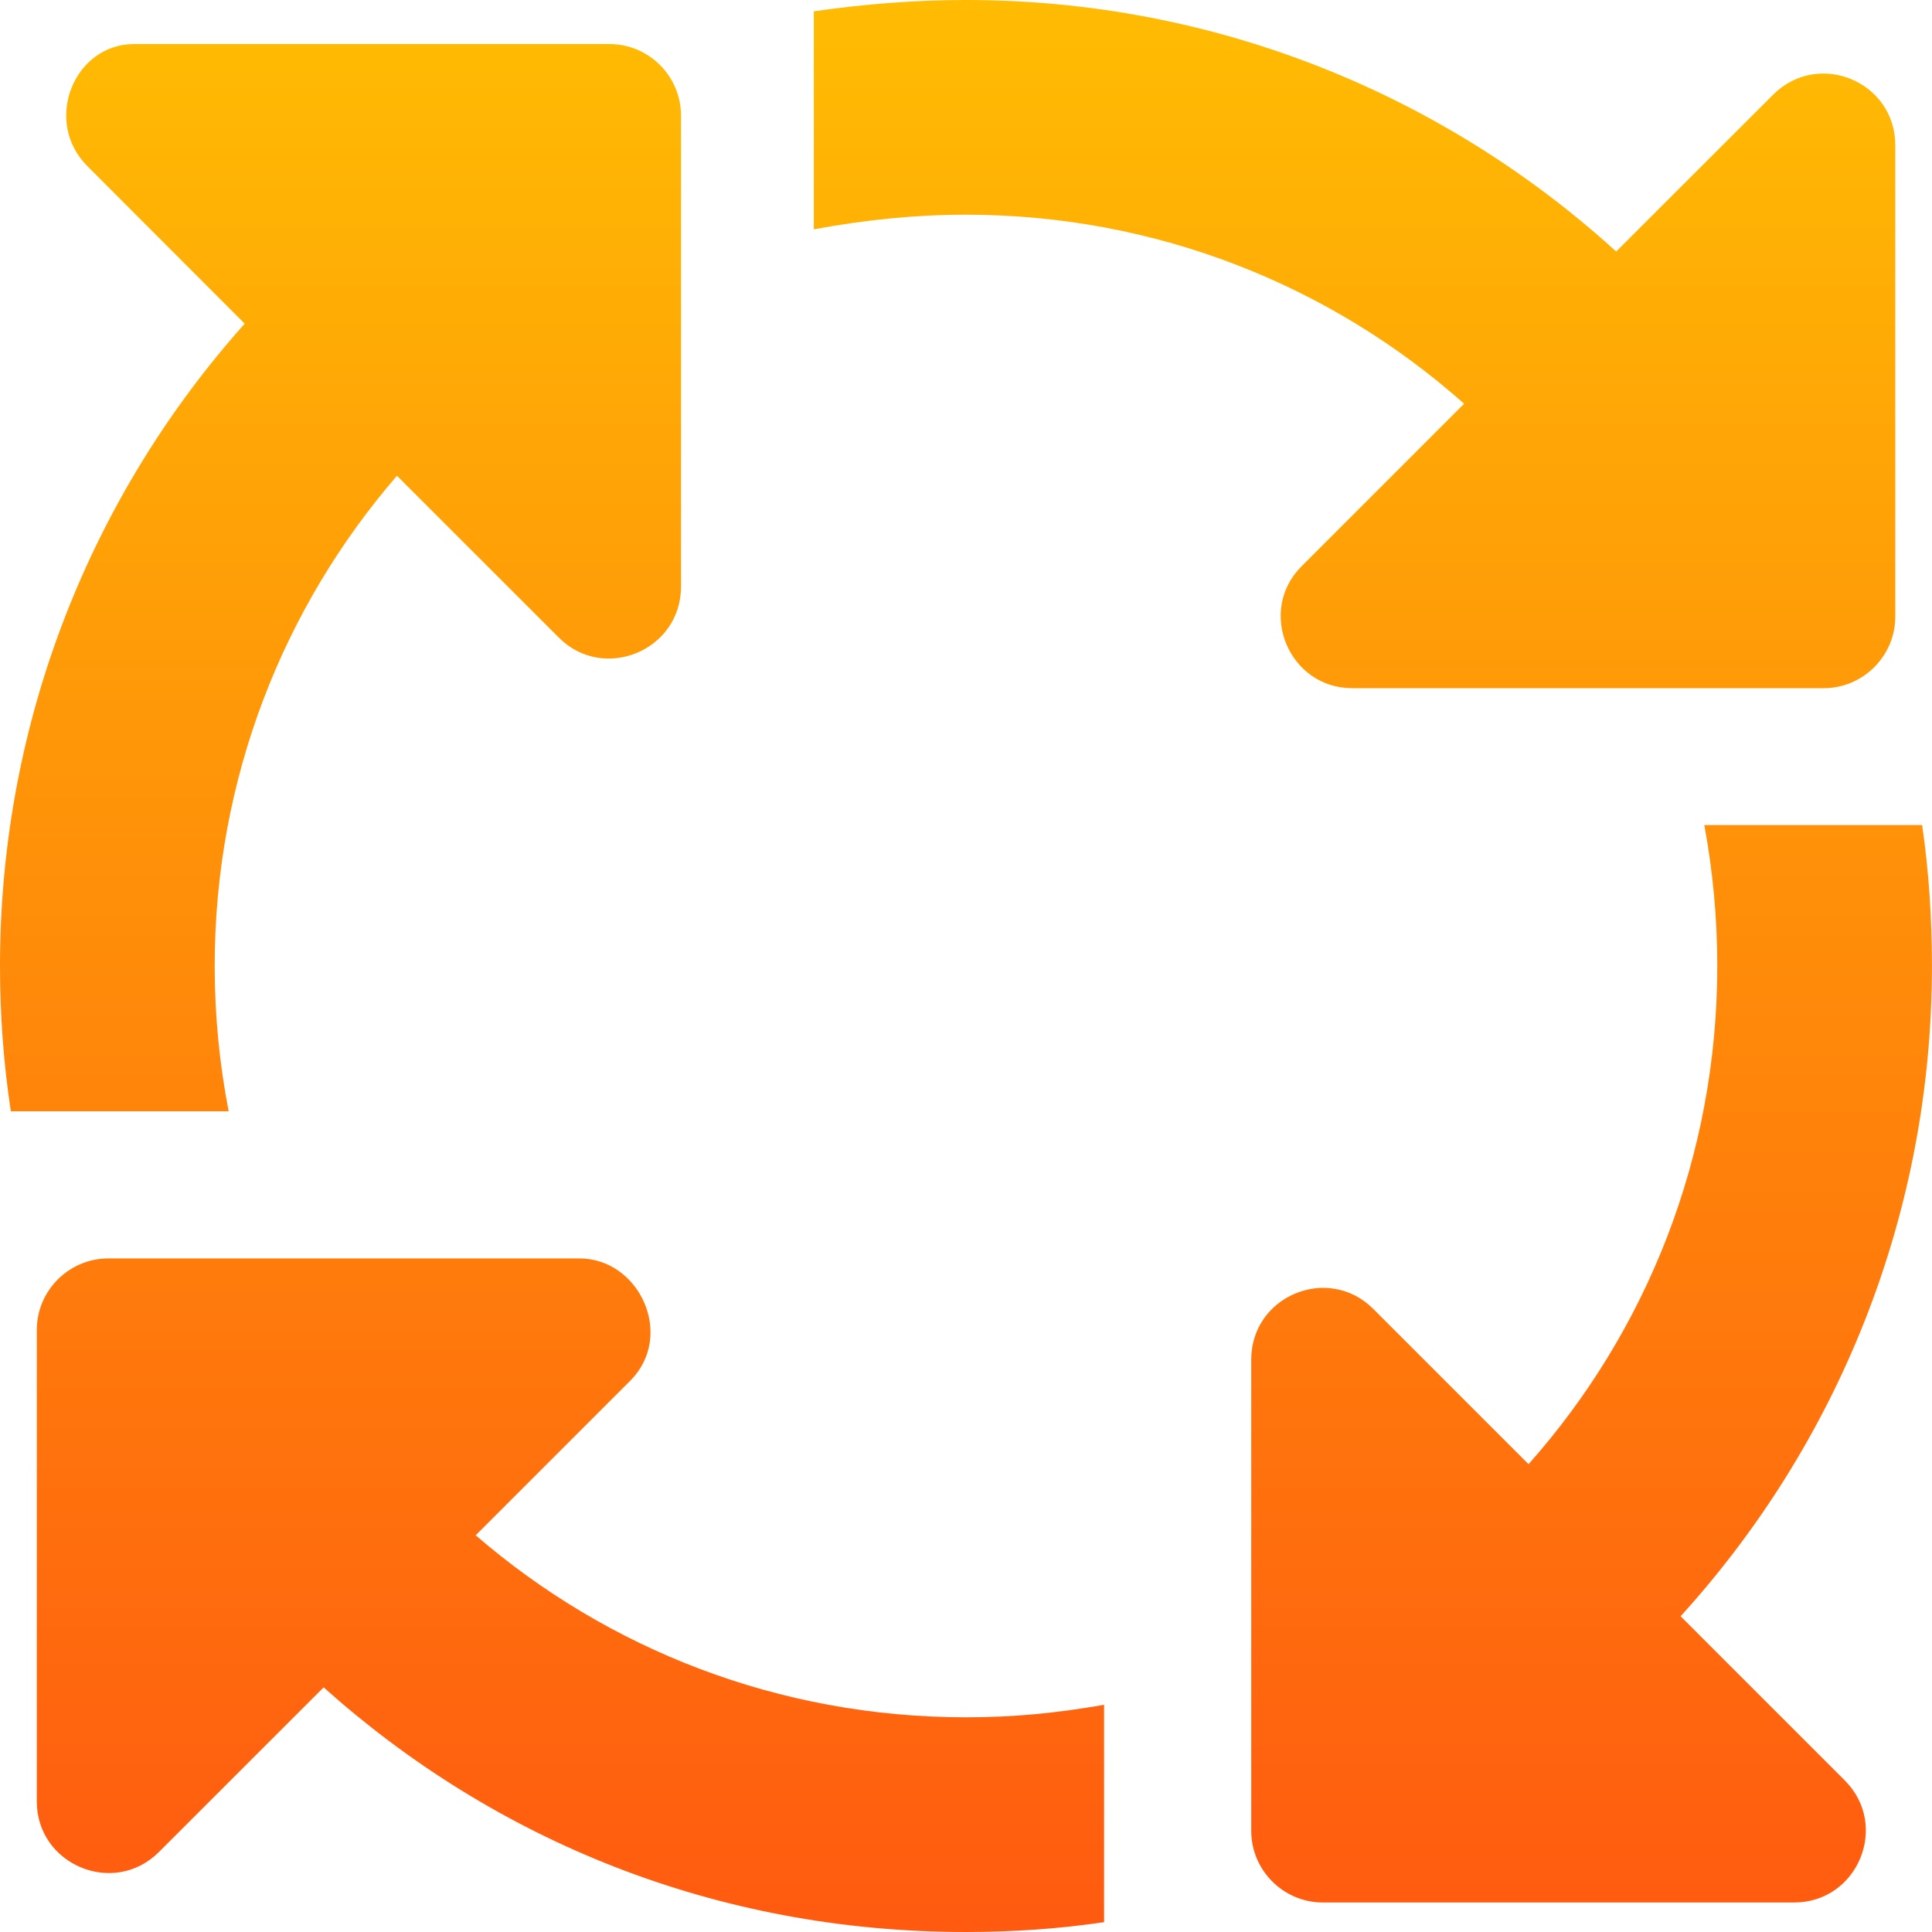 <svg width="64" height="64" viewBox="0 0 64 64" fill="none" xmlns="http://www.w3.org/2000/svg">
<path d="M31.996 7.112C30.322 7.112 28.677 7.279 26.959 7.596V0.375C28.692 0.127 30.337 0 31.996 0C40.293 0 47.849 3.156 53.538 8.332L58.739 3.135C60.235 1.642 62.784 2.699 62.784 4.811V20.427C62.784 21.73 61.717 22.797 60.413 22.797H44.797C42.693 22.797 41.627 20.234 43.123 18.752L48.501 13.374C44.116 9.478 38.337 7.112 31.996 7.112ZM7.112 31.998C7.112 33.642 7.272 35.257 7.575 36.813H0.359C0.121 35.242 0 33.642 0 31.998C0 23.834 3.064 16.367 8.106 10.722L2.897 5.506C1.403 4.012 2.459 1.459 4.439 1.459H20.188C21.492 1.459 22.559 2.52 22.559 3.83V19.434C22.559 21.553 19.995 22.605 18.514 21.123L13.15 15.76C9.387 20.116 7.112 25.79 7.112 31.998ZM20.884 45.732L15.758 50.858C20.114 54.622 25.788 56.888 31.996 56.888C33.567 56.888 34.959 56.755 36.574 56.474V63.674C35.078 63.896 33.552 64 31.996 64C23.699 64 16.366 60.948 10.721 55.896L5.267 61.348C3.774 62.844 1.219 61.778 1.219 59.674V44.058C1.219 42.754 2.282 41.687 3.59 41.687H19.195C21.181 41.687 22.366 44.236 20.884 45.732ZM45.493 43.361L50.635 48.503C54.531 44.117 56.887 38.339 56.887 31.998C56.887 30.413 56.739 28.842 56.457 27.331H63.673C63.895 28.857 63.998 30.413 63.998 31.998C63.998 40.295 60.843 47.851 55.672 53.54L61.109 58.977C62.606 60.474 61.539 63.022 59.435 63.022H43.819C42.516 63.022 41.449 61.955 41.449 60.652V45.036C41.449 42.932 43.997 41.865 45.493 43.361Z" fill="url(#paint0_linear_4897_44671)"/>
<defs>
<linearGradient id="paint0_linear_4897_44671" x1="25.678" y1="-7.19199e-07" x2="25.678" y2="64" gradientUnits="userSpaceOnUse">
<stop stop-color="#FFBC03"/>
<stop offset="1" stop-color="#FF5A10"/>
</linearGradient>
</defs>
</svg>
